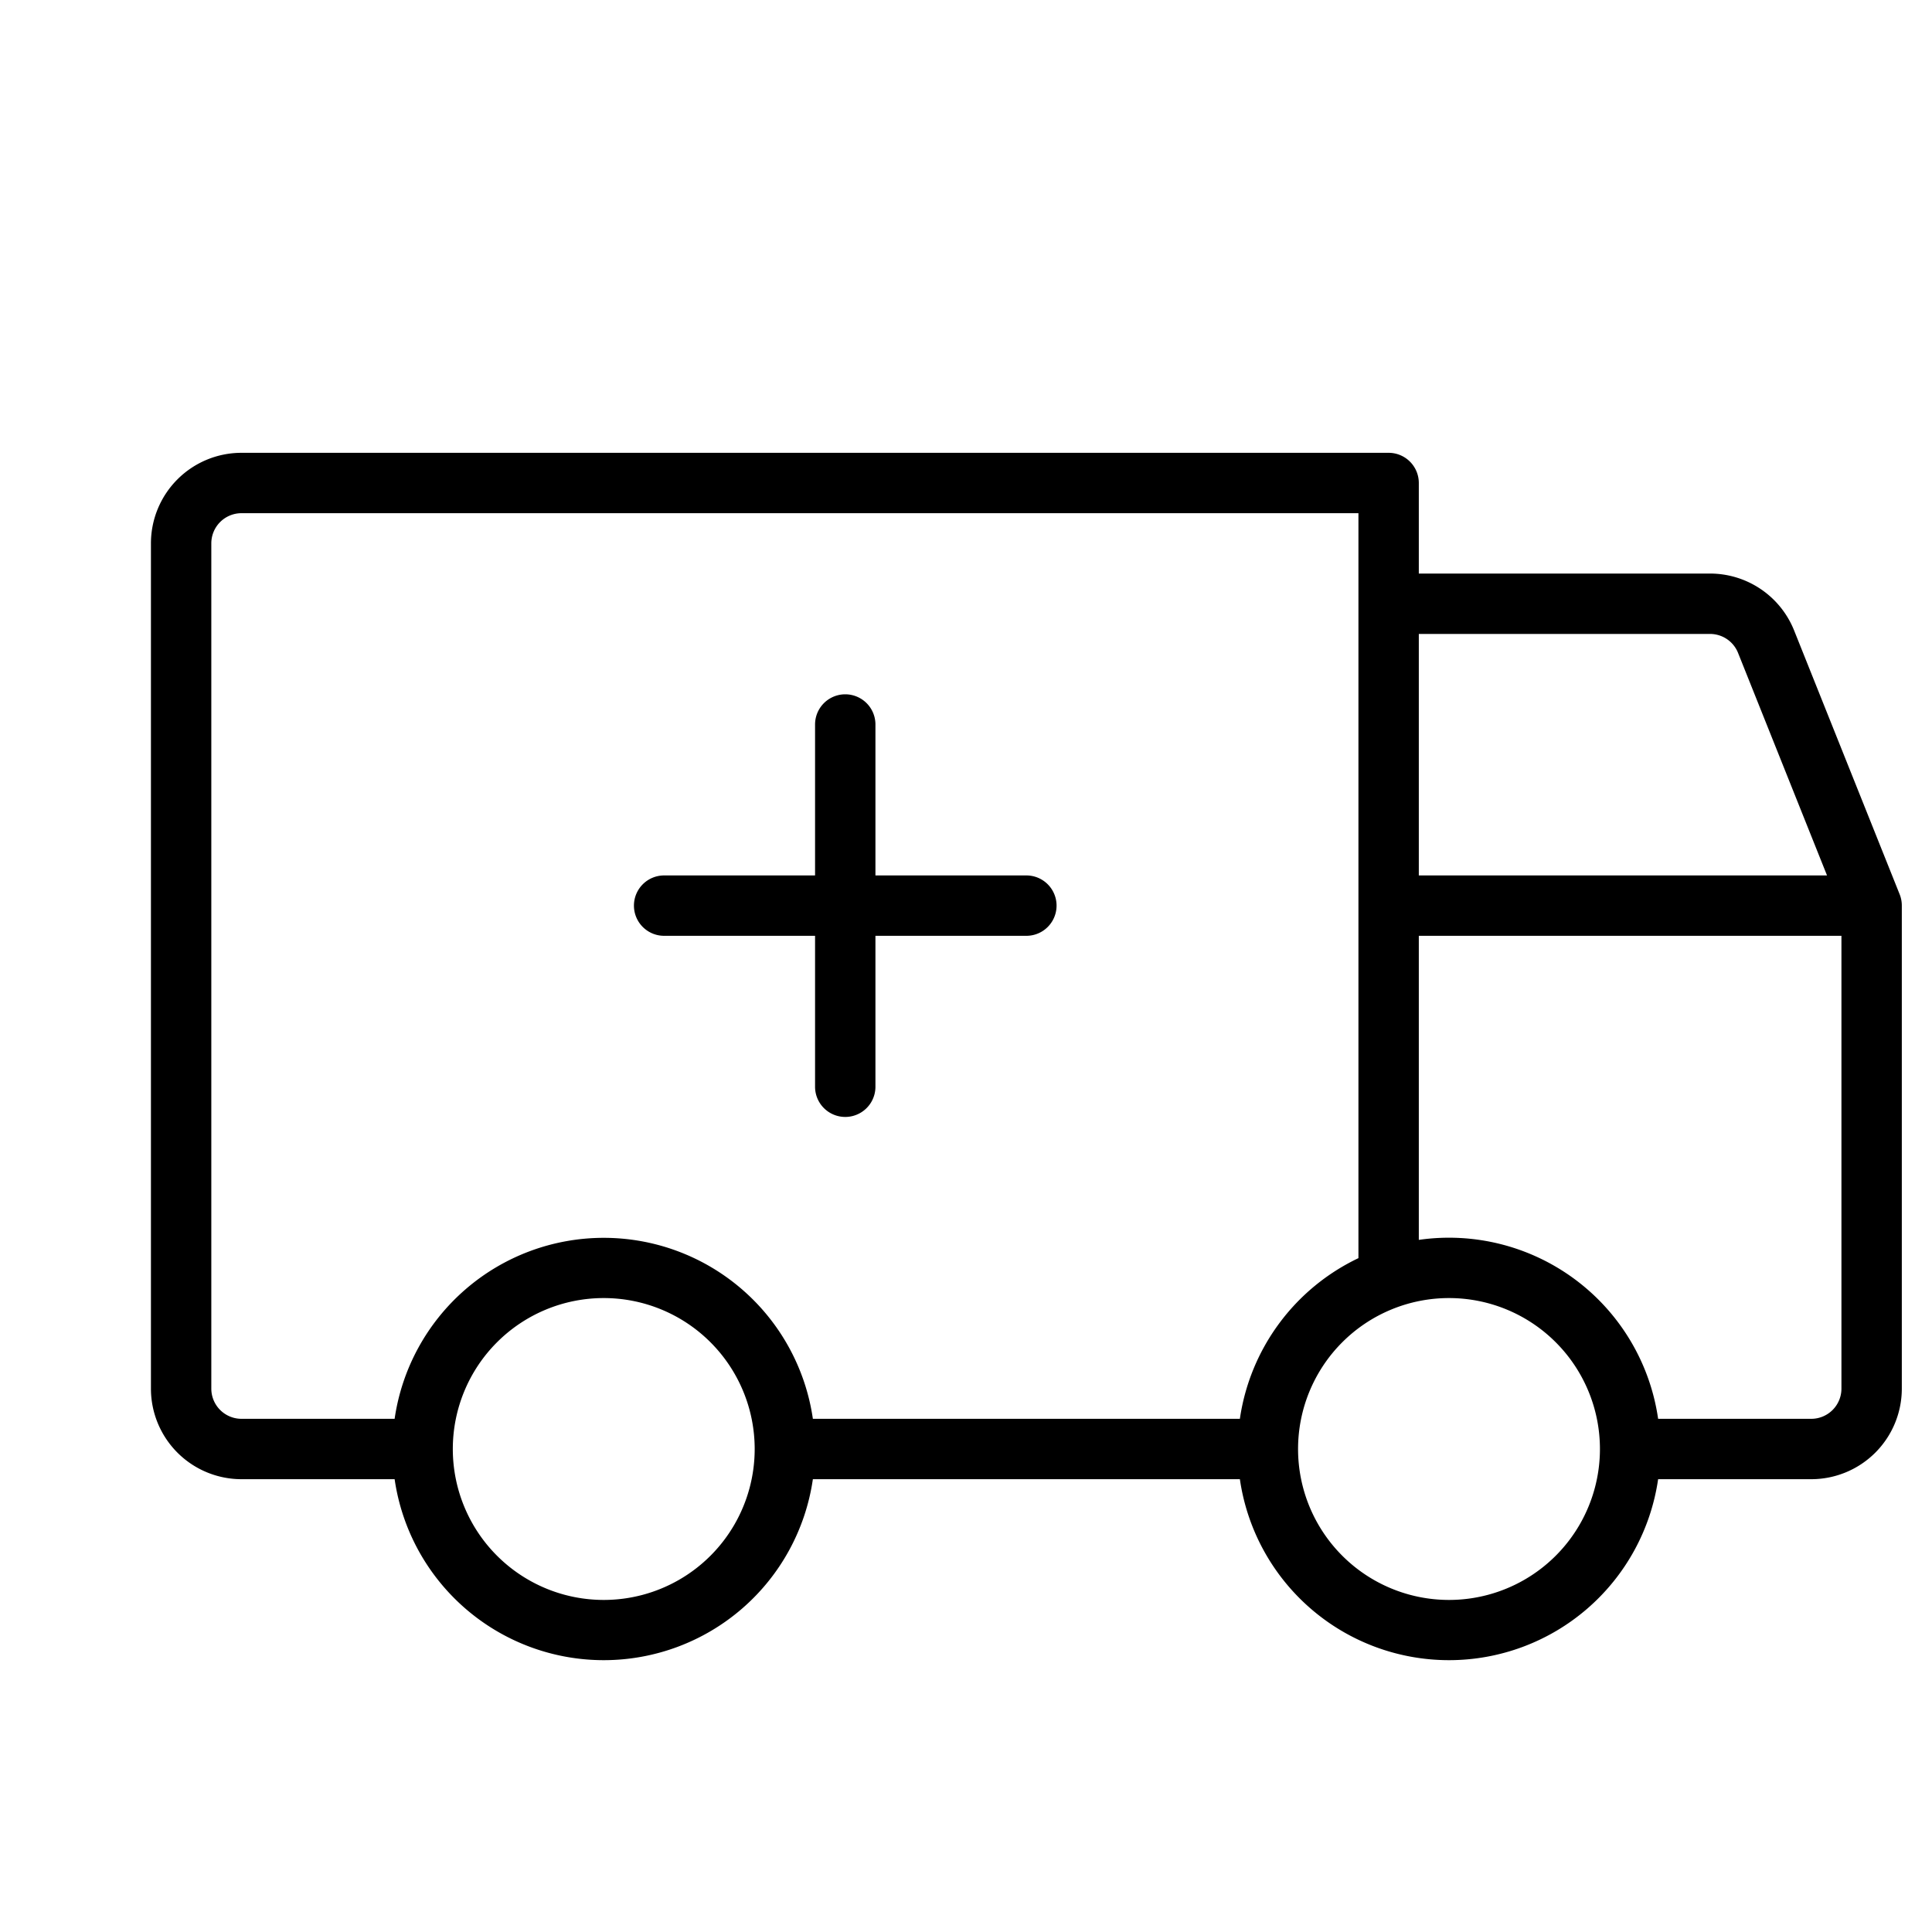 <svg xmlns="http://www.w3.org/2000/svg" viewBox="0 0 256 256" fill="currentColor"><path d="M84,120a4,4,0,0,1,4-4h20V96a4,4,0,0,1,8,0v20h20a4,4,0,0,1,0,8H116v20a4,4,0,0,1-8,0V124H88A4,4,0,0,1,84,120Zm168,0v64a12,12,0,0,1-12,12H219.71a28,28,0,0,1-55.42,0H107.71a28,28,0,0,1-55.42,0H32a12,12,0,0,1-12-12V72A12,12,0,0,1,32,60H184a4,4,0,0,1,4,4V76h38.58a12,12,0,0,1,11.15,7.54l14,35A4,4,0,0,1,252,120ZM188,84v32h54.09L230.3,86.51A4,4,0,0,0,226.58,84ZM32,188H52.29a28,28,0,0,1,55.42,0h56.58A28.05,28.05,0,0,1,180,166.71V68H32a4,4,0,0,0-4,4V184A4,4,0,0,0,32,188Zm68,4a20,20,0,1,0-20,20A20,20,0,0,0,100,192Zm112,0a20,20,0,1,0-20,20A20,20,0,0,0,212,192Zm32-8V124H188v40.29A28,28,0,0,1,219.71,188H240A4,4,0,0,0,244,184Z"/></svg>
